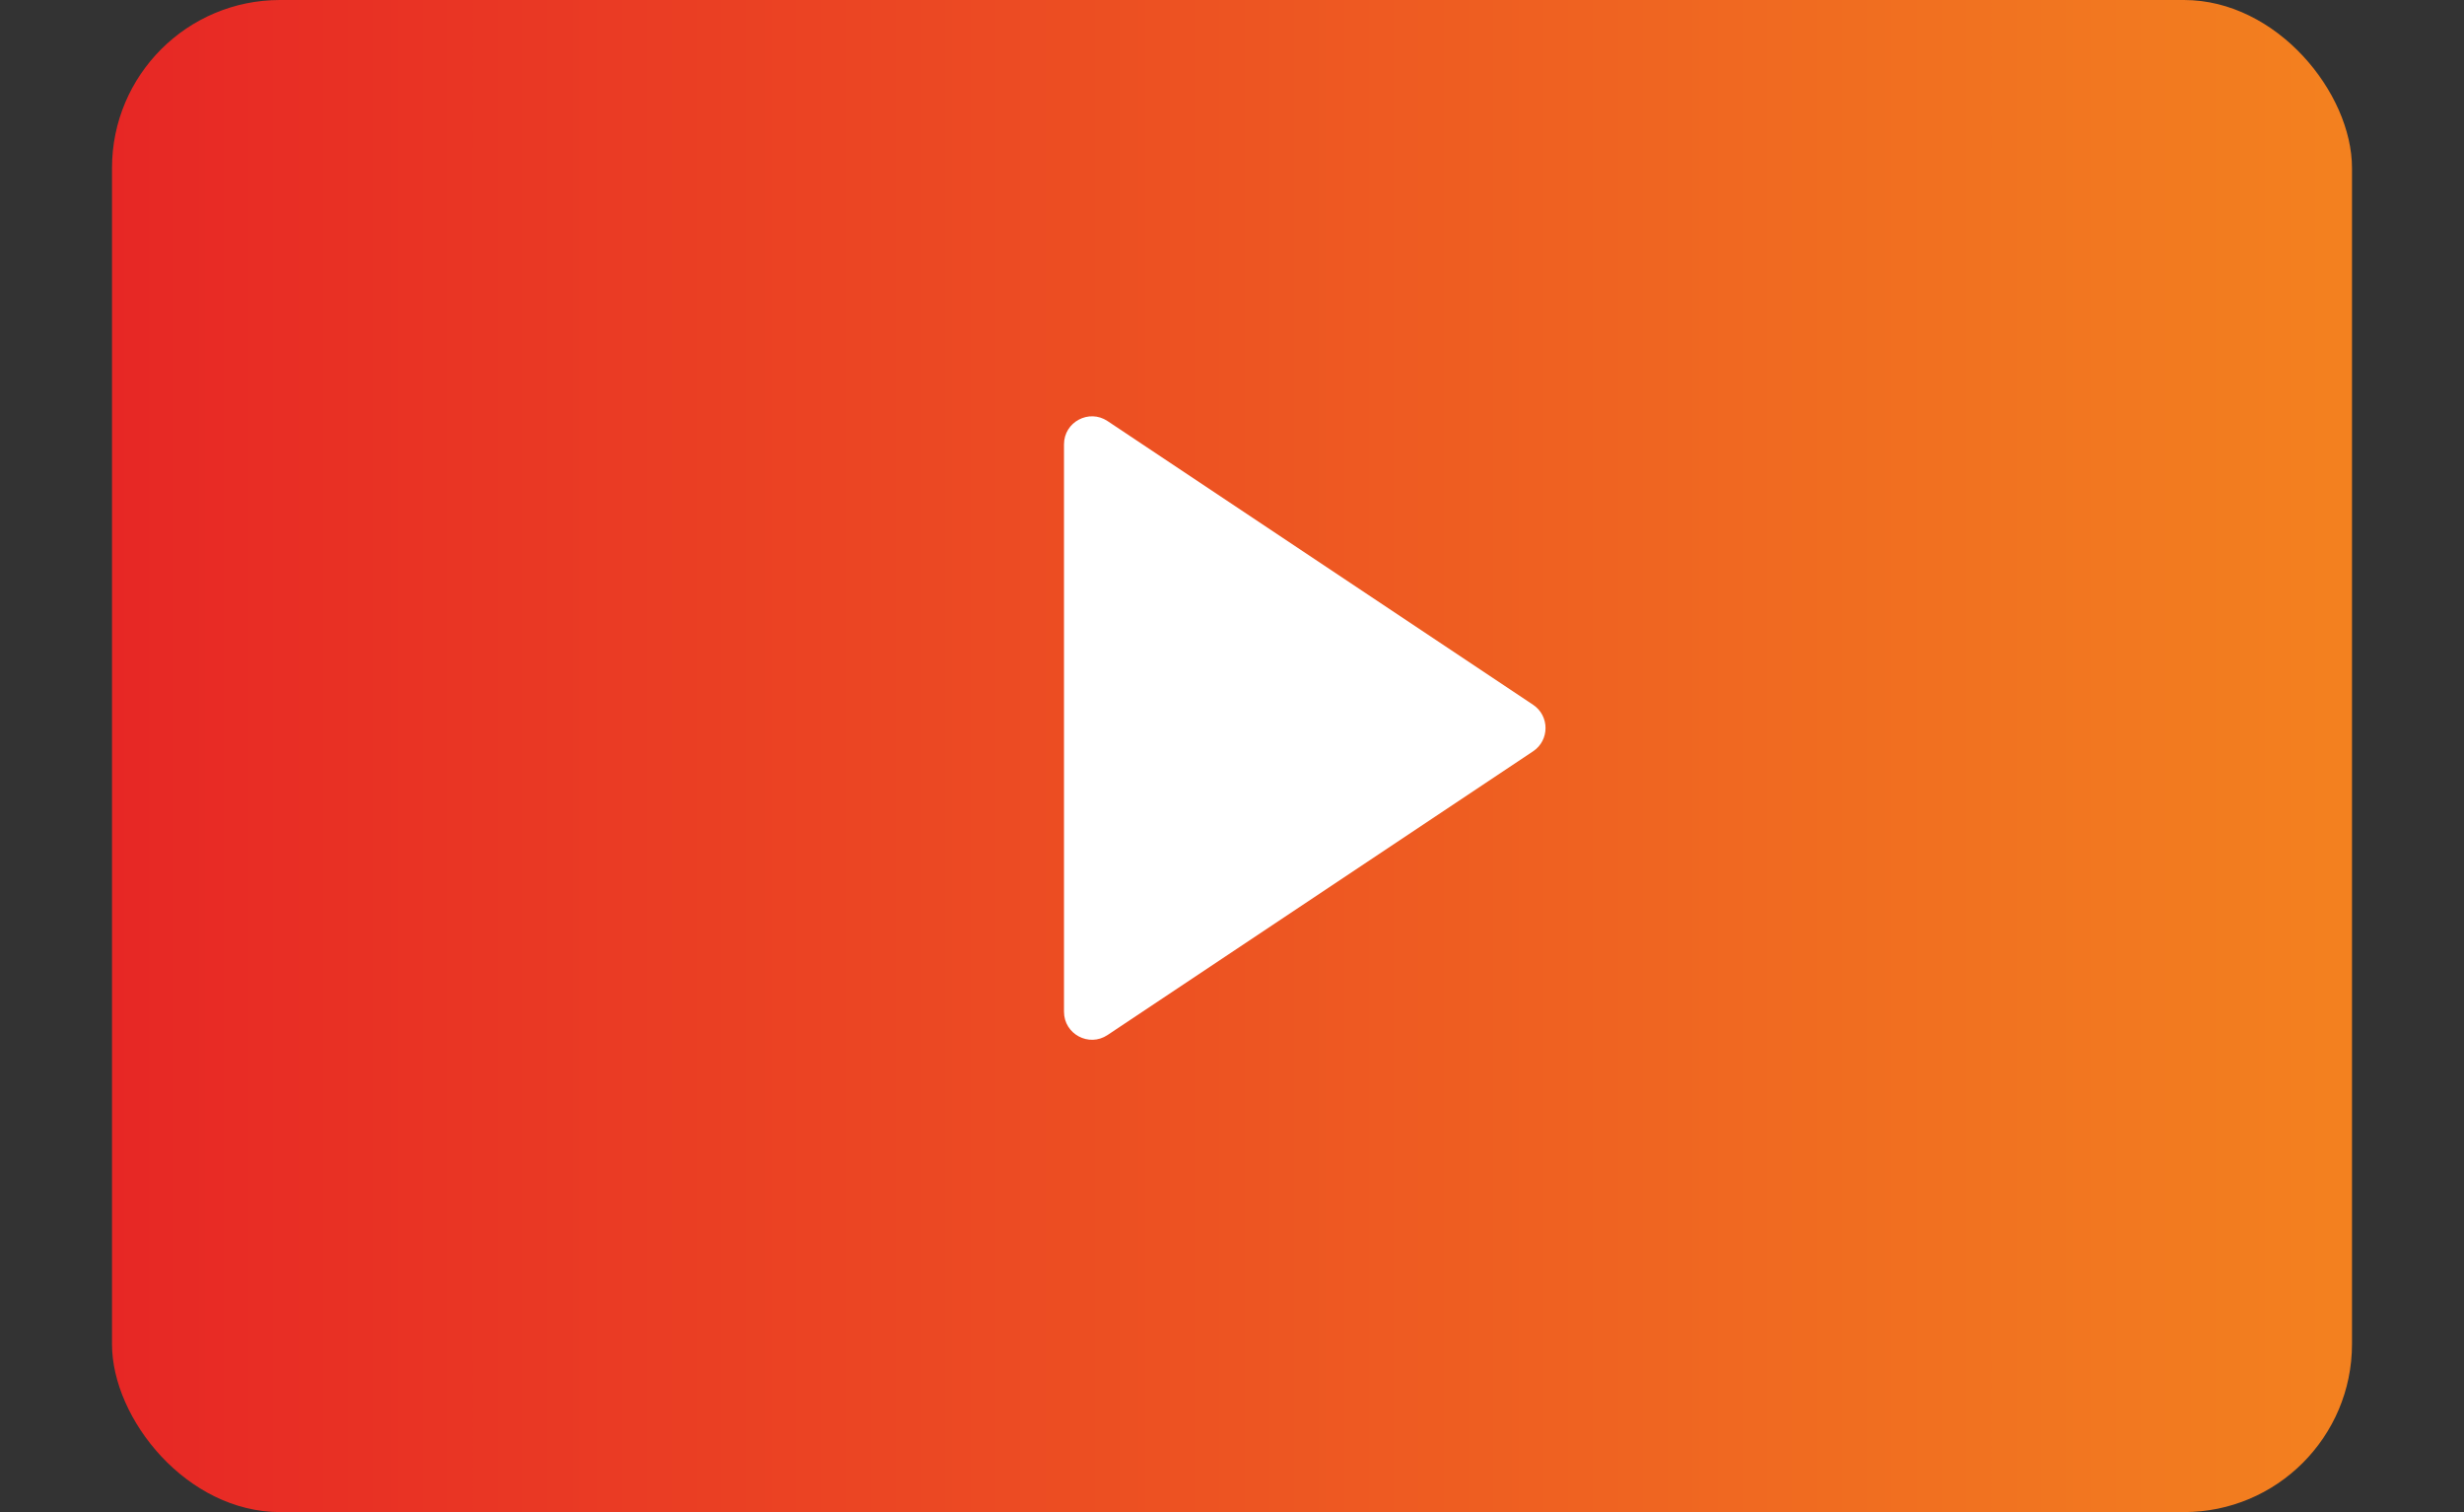 <svg width="44" height="27" viewBox="0 0 44 27" fill="none" xmlns="http://www.w3.org/2000/svg">
<rect x="0" y="0" width="44" height="27" fill="#333333" stroke="none"/>
<rect x="2" width="40" height="27" rx="3" fill="url(#paint0_linear_1201_34293)"/>
<path d="M27.376 12.584L19.777 7.518C19.445 7.297 19 7.535 19 7.934L19 18.066C19 18.465 19.445 18.703 19.777 18.482L27.376 13.416C27.673 13.218 27.673 12.782 27.376 12.584Z" fill="white"/>
<defs>
<linearGradient id="paint0_linear_1201_34293" x1="42" y1="0" x2="2" y2="0" gradientUnits="userSpaceOnUse">
<stop stop-color="#F3811F"/>
<stop offset="1" stop-color="#E72725"/>
</linearGradient>
</defs>
</svg>
